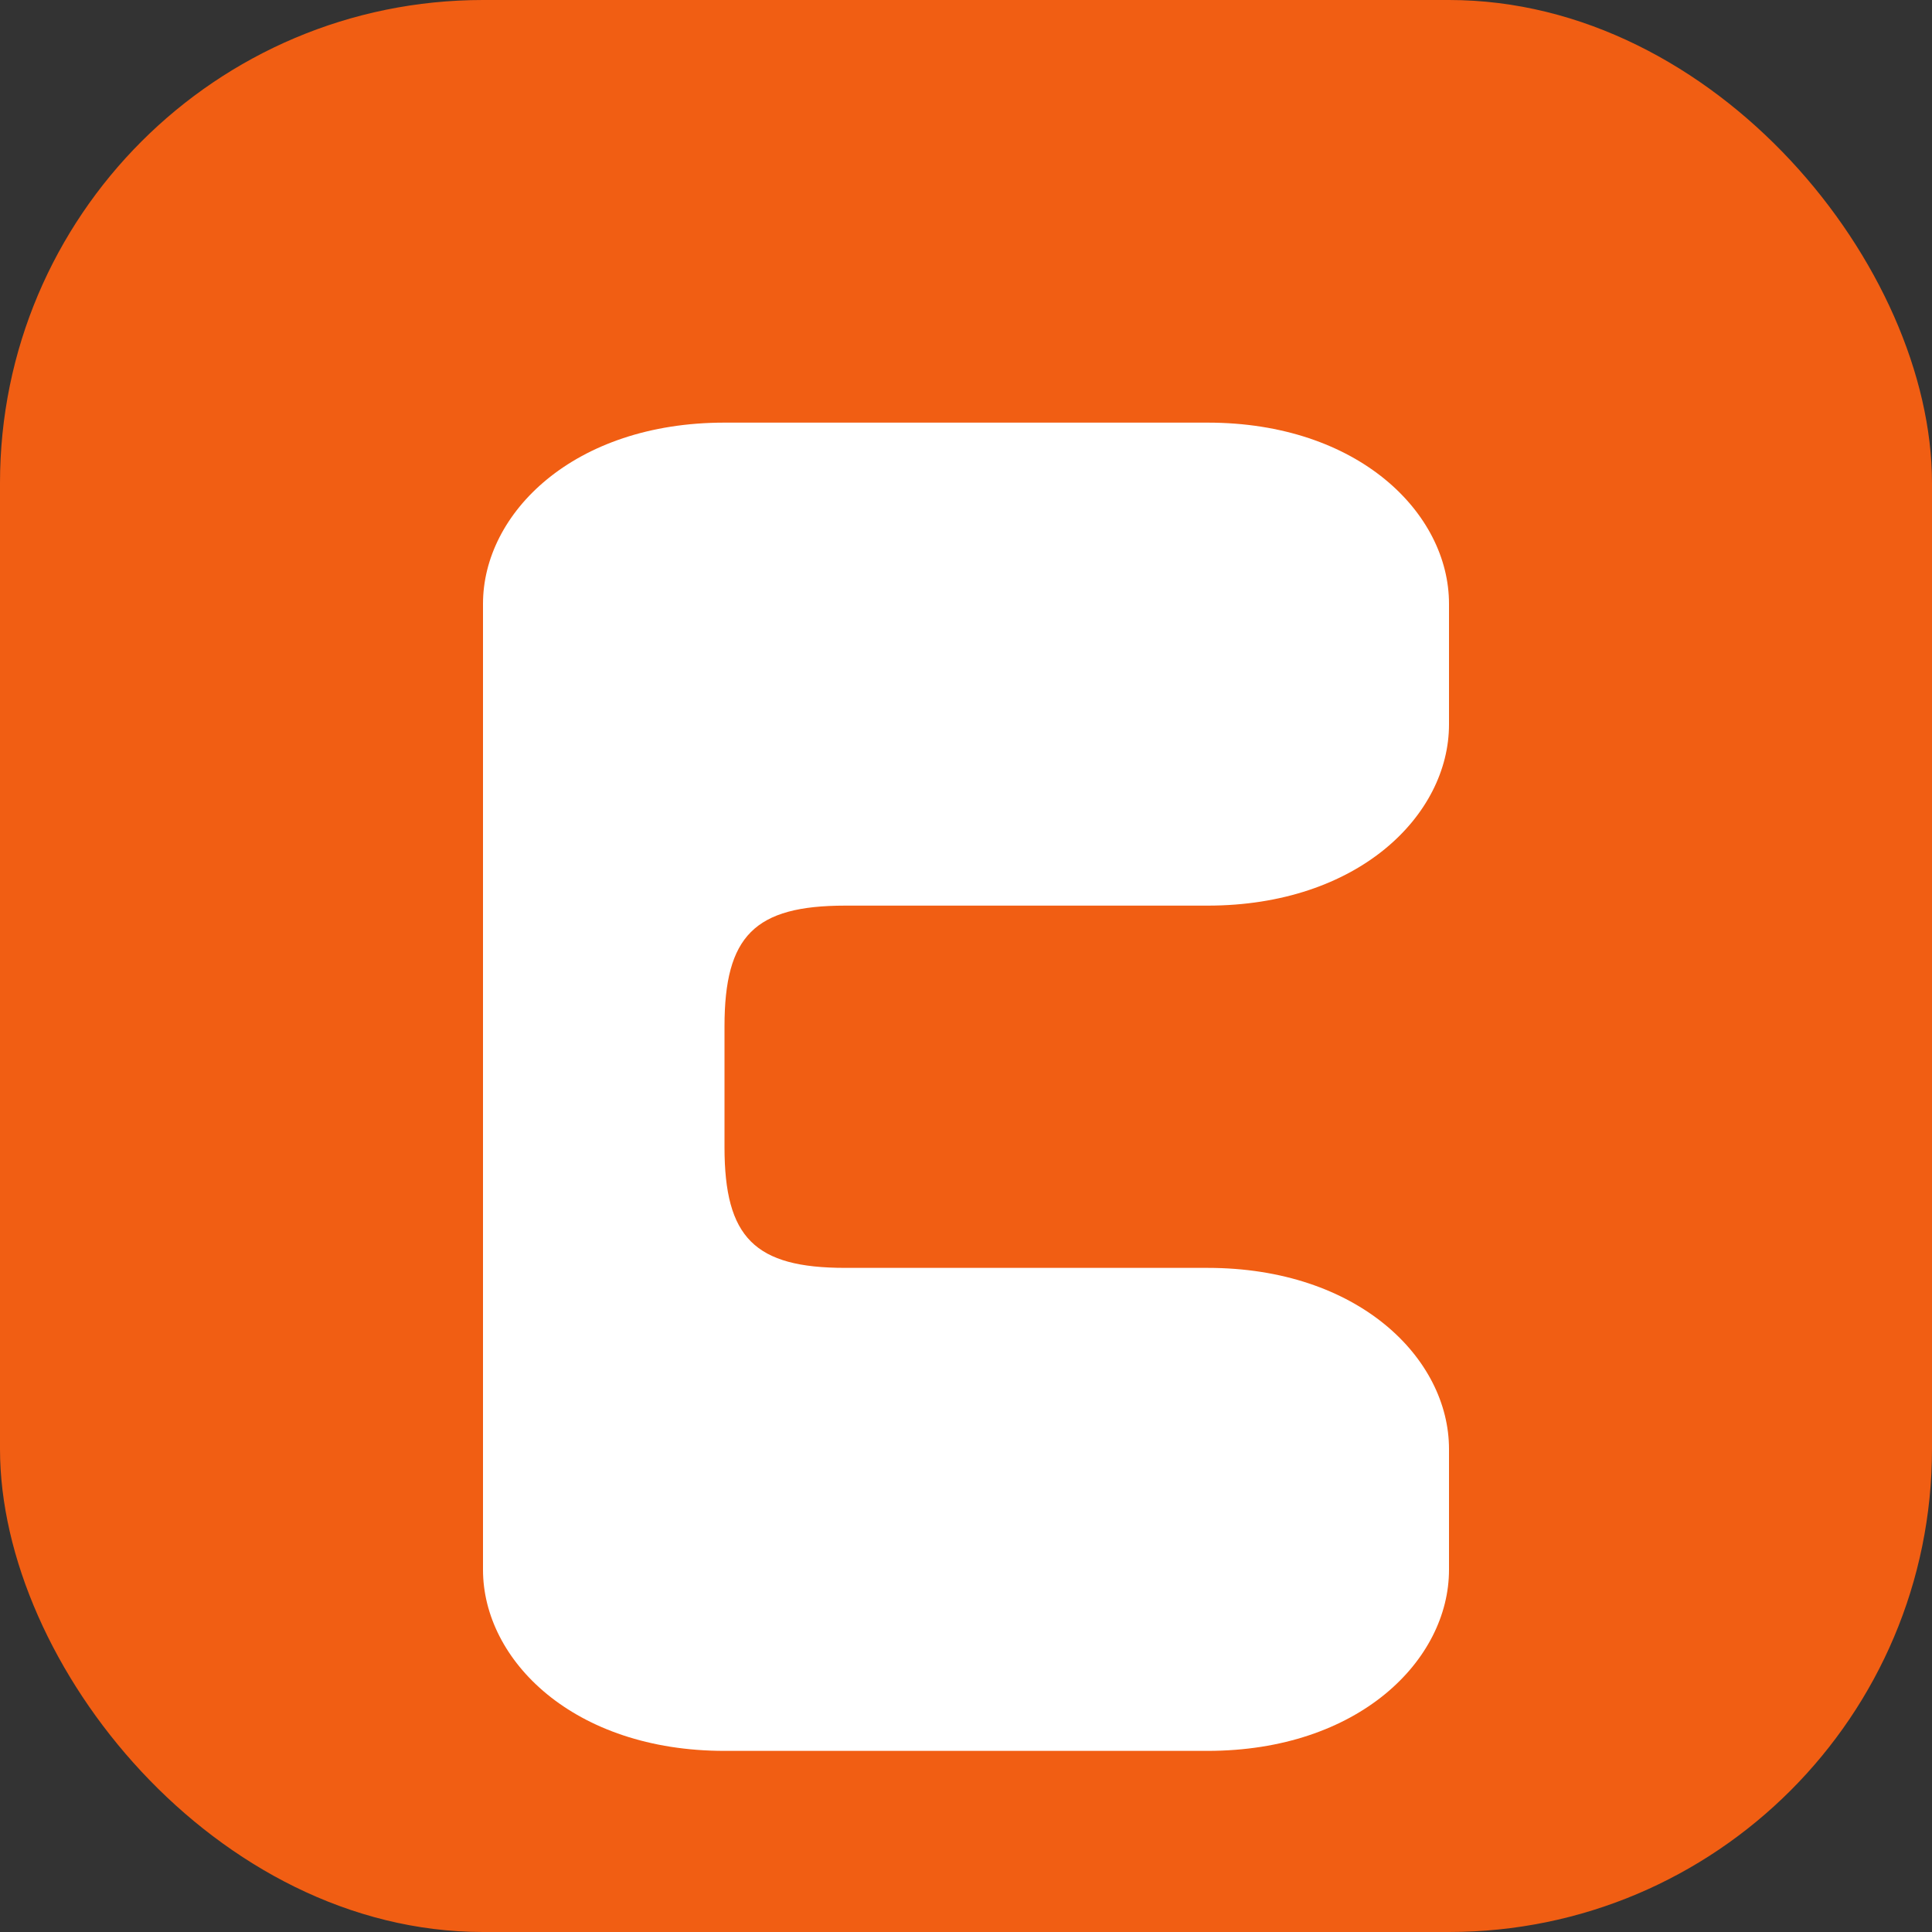 <svg width="32" height="32" viewBox="0 0 32 32" fill="none" xmlns="http://www.w3.org/2000/svg">
  <rect x="0" y="0" width="32" height="32" fill="#333333" stroke="none"/>
  <rect width="32" height="32" rx="8" fill="#F15E13"/>
  <path d="M8 10c0-1.5 1.5-3 4-3h8c2.5 0 4 1.5 4 3v2c0 1.5-1.5 3-4 3h-6c-1.5 0-2 0.5-2 2v2c0 1.5 0.5 2 2 2h6c2.5 0 4 1.5 4 3v2c0 1.5-1.5 3-4 3h-8c-2.5 0-4-1.5-4-3v-12z" fill="white"/>
</svg>